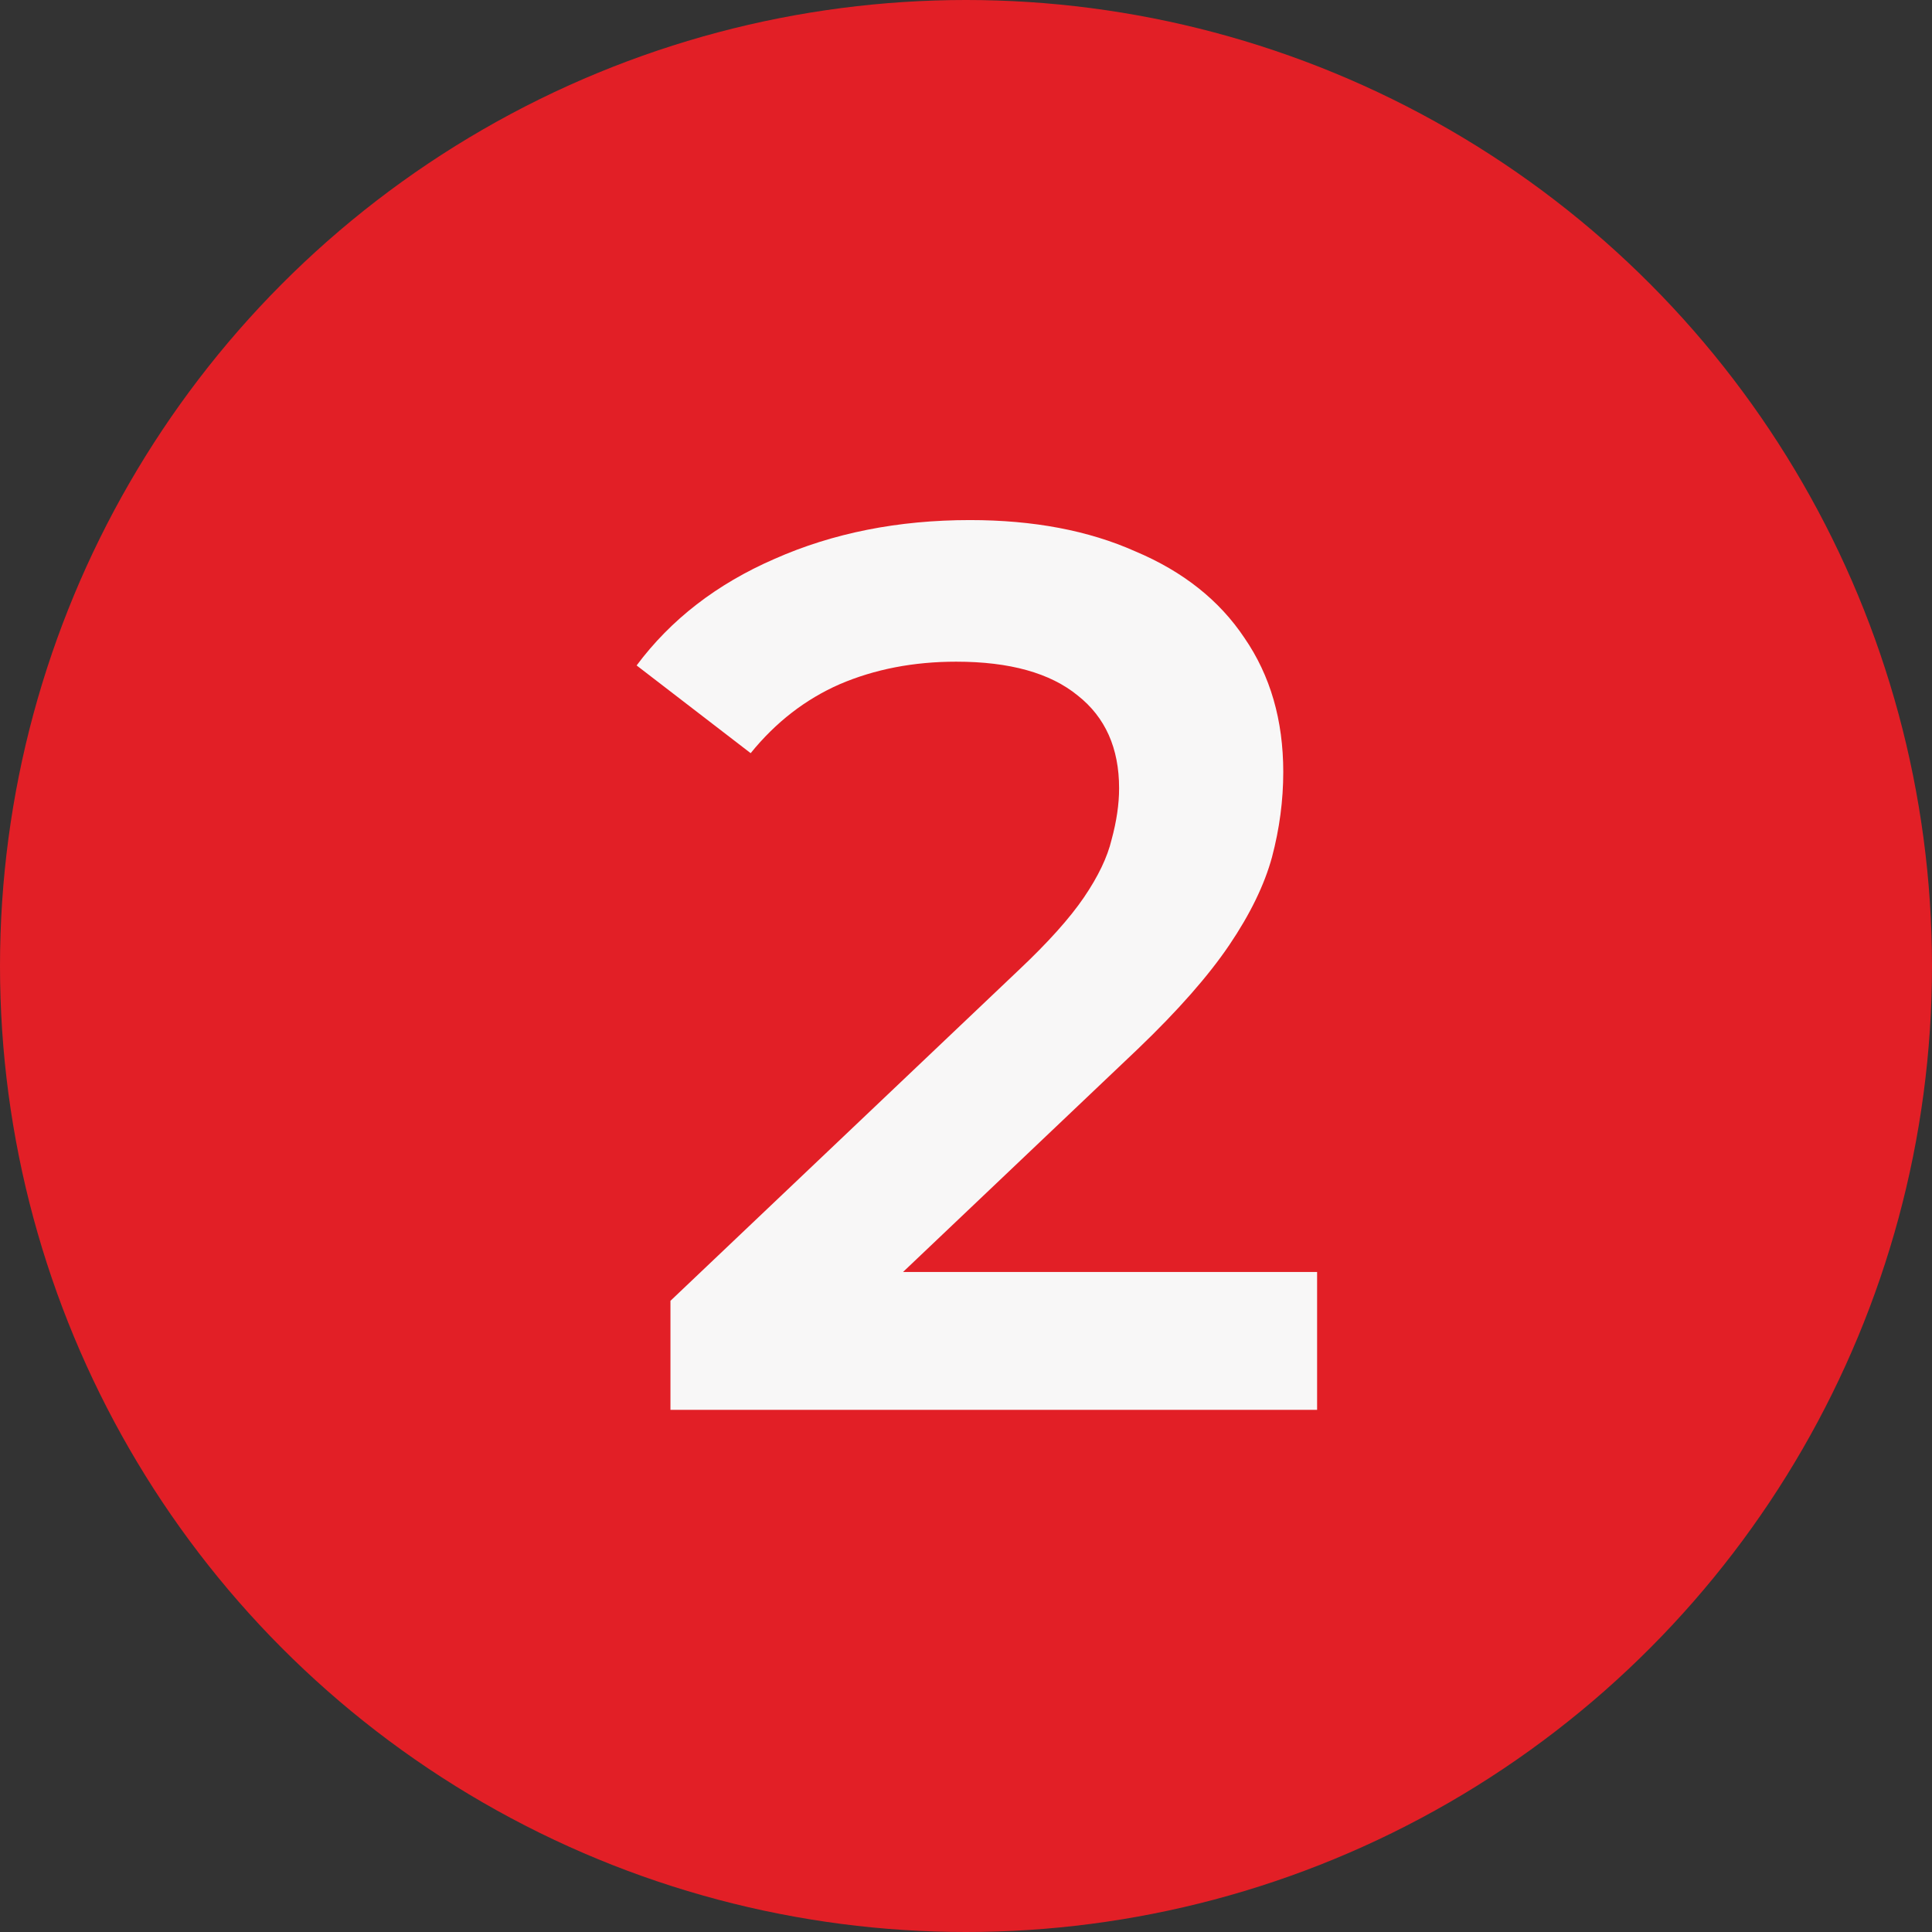 <?xml version="1.0" encoding="UTF-8"?> <svg xmlns="http://www.w3.org/2000/svg" width="37" height="37" viewBox="0 0 37 37" fill="none"><rect x="0" y="0" width="37" height="37" fill="#333333" stroke="none"/><circle cx="18.5" cy="18.5" r="18.5" fill="#E21F26"></circle><path d="M12.84 27V24.912L19.512 18.576C20.072 18.048 20.488 17.584 20.76 17.184C21.032 16.784 21.208 16.416 21.288 16.08C21.384 15.728 21.432 15.4 21.432 15.096C21.432 14.328 21.168 13.736 20.64 13.32C20.112 12.888 19.336 12.672 18.312 12.672C17.496 12.672 16.752 12.816 16.08 13.104C15.424 13.392 14.856 13.832 14.376 14.424L12.192 12.744C12.848 11.864 13.728 11.184 14.832 10.704C15.952 10.208 17.2 9.96 18.576 9.96C19.792 9.96 20.848 10.16 21.744 10.56C22.656 10.944 23.352 11.496 23.832 12.216C24.328 12.936 24.576 13.792 24.576 14.784C24.576 15.328 24.504 15.872 24.36 16.416C24.216 16.944 23.944 17.504 23.544 18.096C23.144 18.688 22.56 19.352 21.792 20.088L16.056 25.536L15.408 24.36H25.224V27H12.84Z" fill="#F8F7F7"></path></svg> 